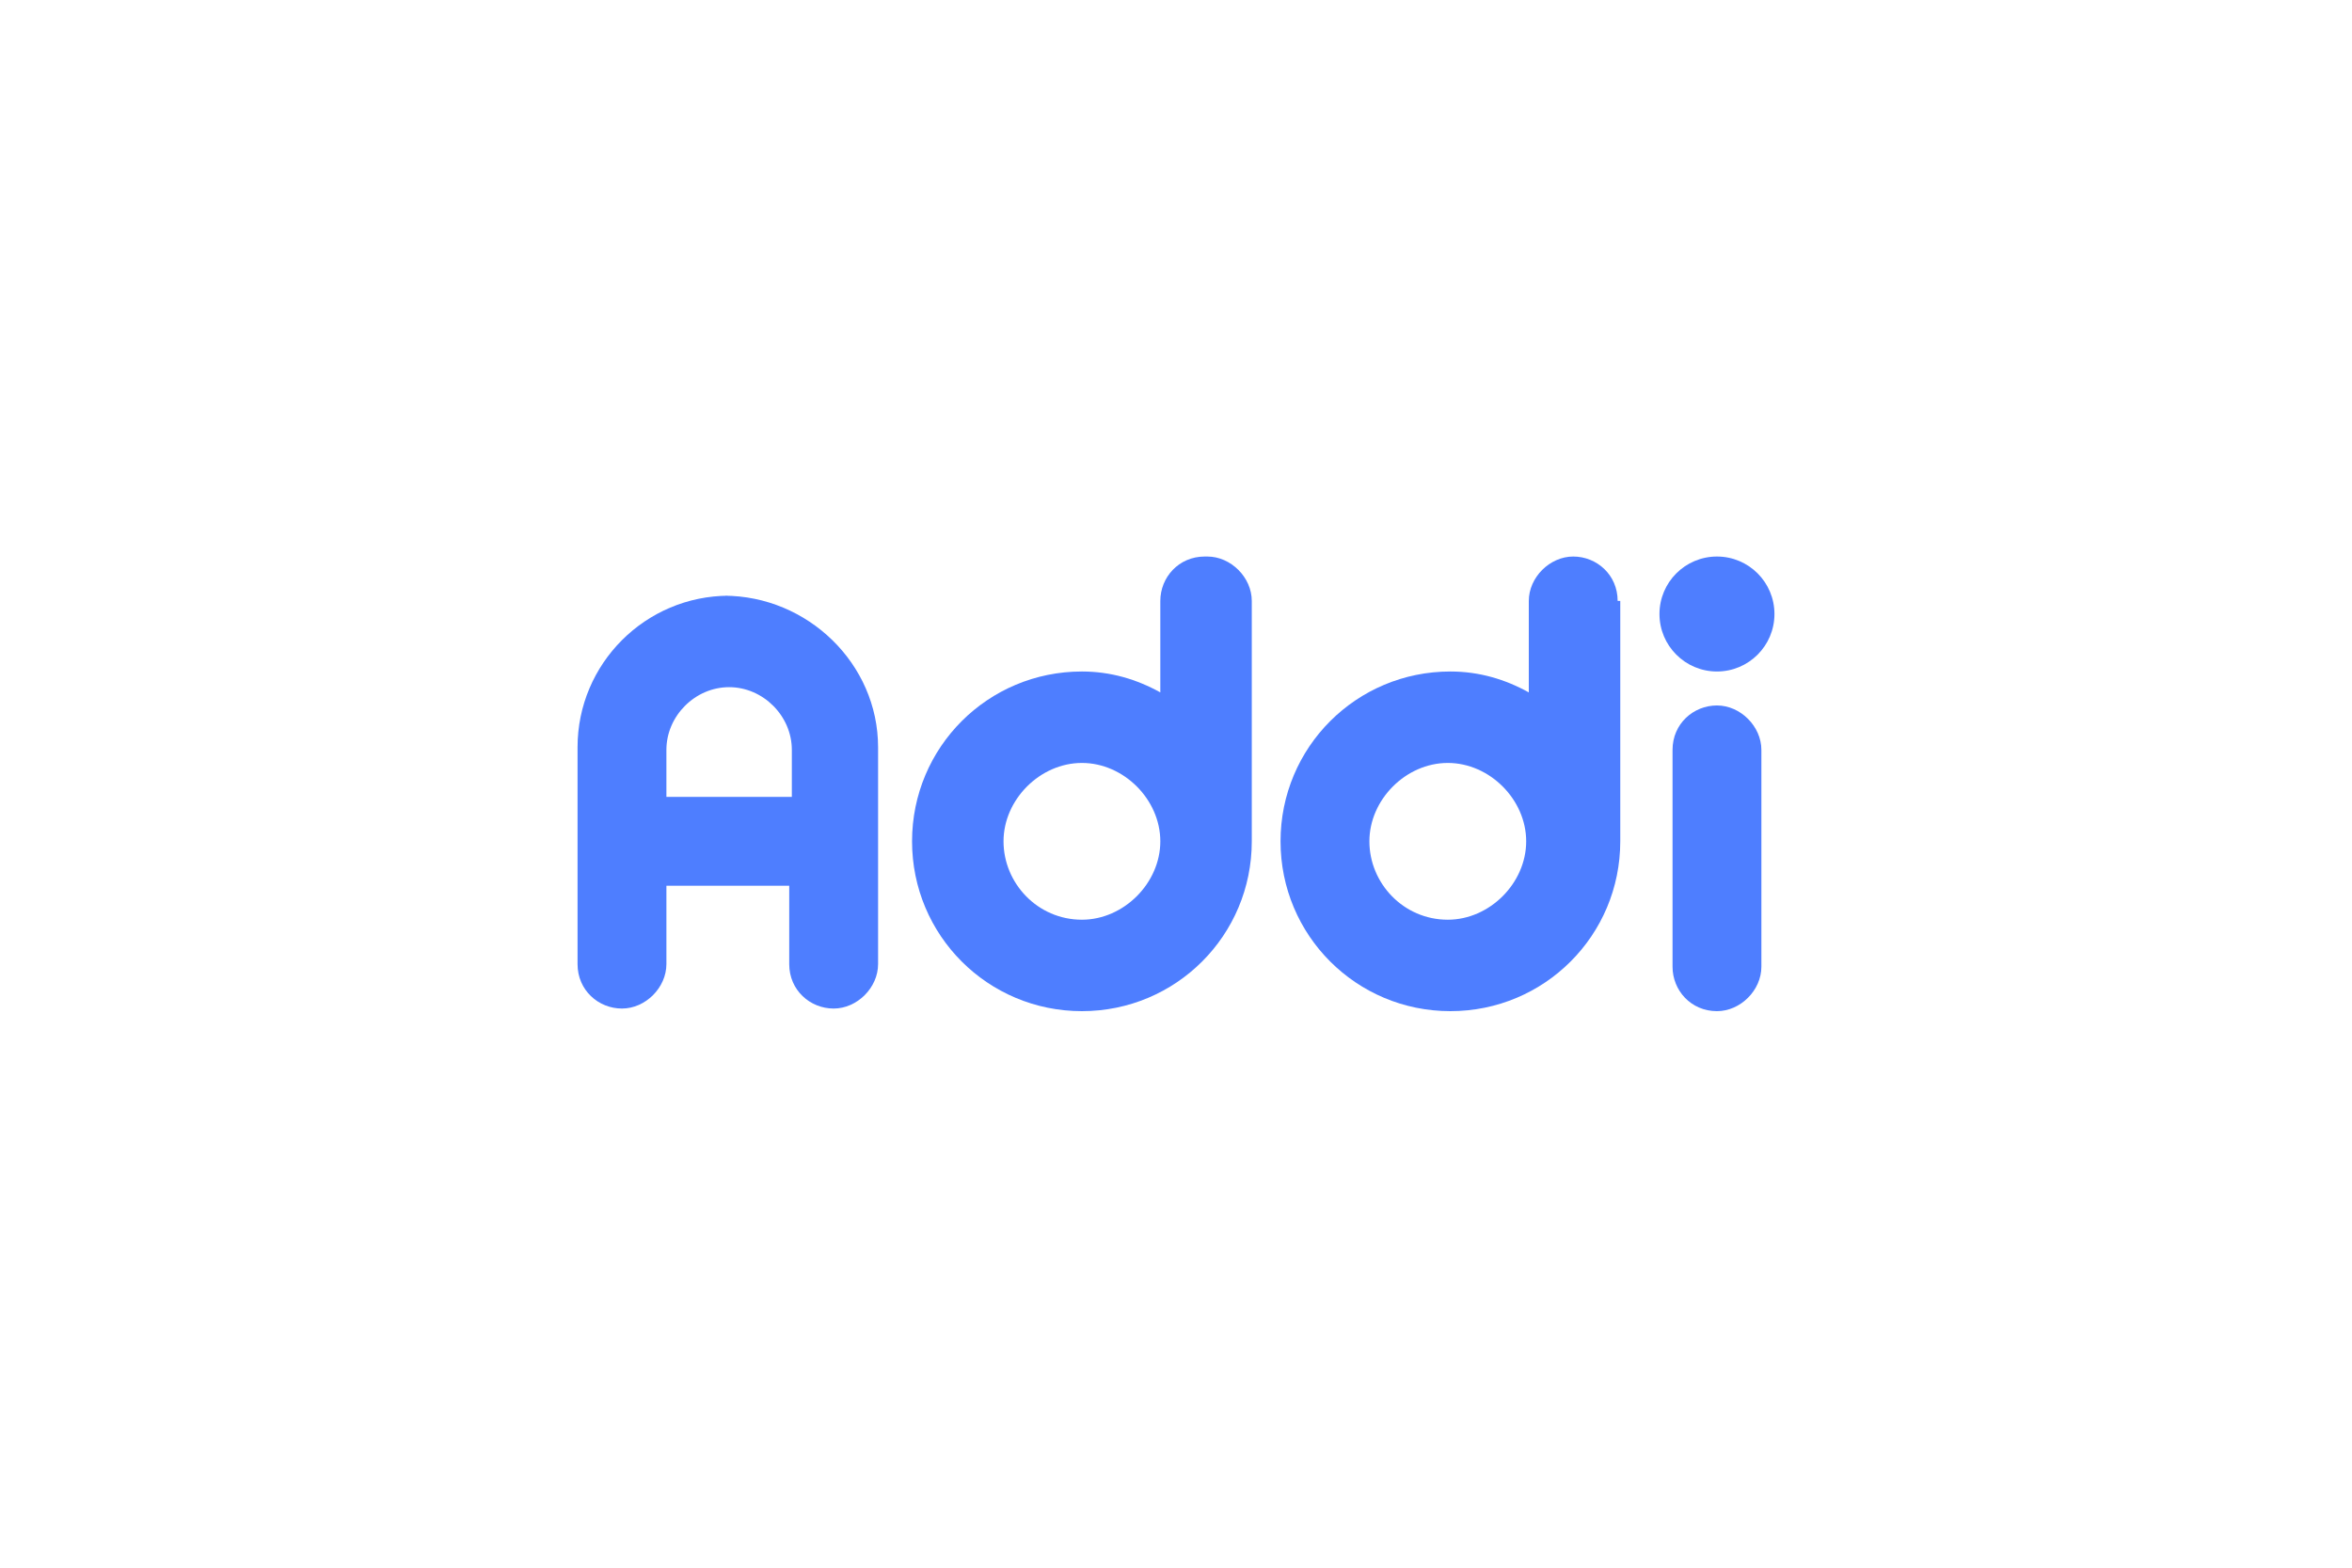 <?xml version="1.0" encoding="UTF-8"?>
<svg xmlns="http://www.w3.org/2000/svg" version="1.1" viewBox="0 0 90 60">
  <defs>
    <style>
      .cls-1 {
        fill: #4e7eff;
      }
    </style>
  </defs>
  <!-- Generator: Adobe Illustrator 28.6.0, SVG Export Plug-In . SVG Version: 1.2.0 Build 709)  -->
  <g>
    <g id="Capa_1">
      <g>
        <circle class="cls-1" cx="65.7" cy="23.5" r="2.2"/>
        <path class="cls-1" d="M46.1,21.3c-1,0-1.7.8-1.7,1.7v3.5c-.9-.5-1.9-.8-3-.8-3.6,0-6.5,2.9-6.5,6.5s2.9,6.5,6.5,6.5,6.5-2.9,6.5-6.5h0v-9.2c0-.9-.8-1.7-1.7-1.7ZM41.4,35.2c-1.7,0-3-1.4-3-3s1.4-3,3-3,3,1.4,3,3-1.4,3-3,3Z"/>
        <path class="cls-1" d="M61.9,23c0-1-.8-1.7-1.7-1.7s-1.7.8-1.7,1.7v3.5c-.9-.5-1.9-.8-3-.8-3.6,0-6.5,2.9-6.5,6.5s2.9,6.5,6.5,6.5,6.5-2.9,6.5-6.5h0v-9.2ZM55.4,35.2c-1.7,0-3-1.4-3-3s1.4-3,3-3,3,1.4,3,3-1.4,3-3,3Z"/>
        <path class="cls-1" d="M65.7,38.7c-1,0-1.7-.8-1.7-1.7v-8.3c0-1,.8-1.7,1.7-1.7s1.7.8,1.7,1.7v8.3c0,.9-.8,1.7-1.7,1.7Z"/>
        <path class="cls-1" d="M27.9,22.8c-3.2,0-5.8,2.6-5.8,5.8v8.3c0,1,.8,1.7,1.7,1.7s1.7-.8,1.7-1.7v-3h4.7v3c0,1,.8,1.7,1.7,1.7s1.7-.8,1.7-1.7v-8.3c0-3.2-2.7-5.8-5.9-5.8ZM25.5,30.5v-1.8c0-1.3,1.1-2.4,2.4-2.4s2.4,1.1,2.4,2.4v1.8h-4.8Z"/>
      </g>
    </g>
  </g>
</svg>